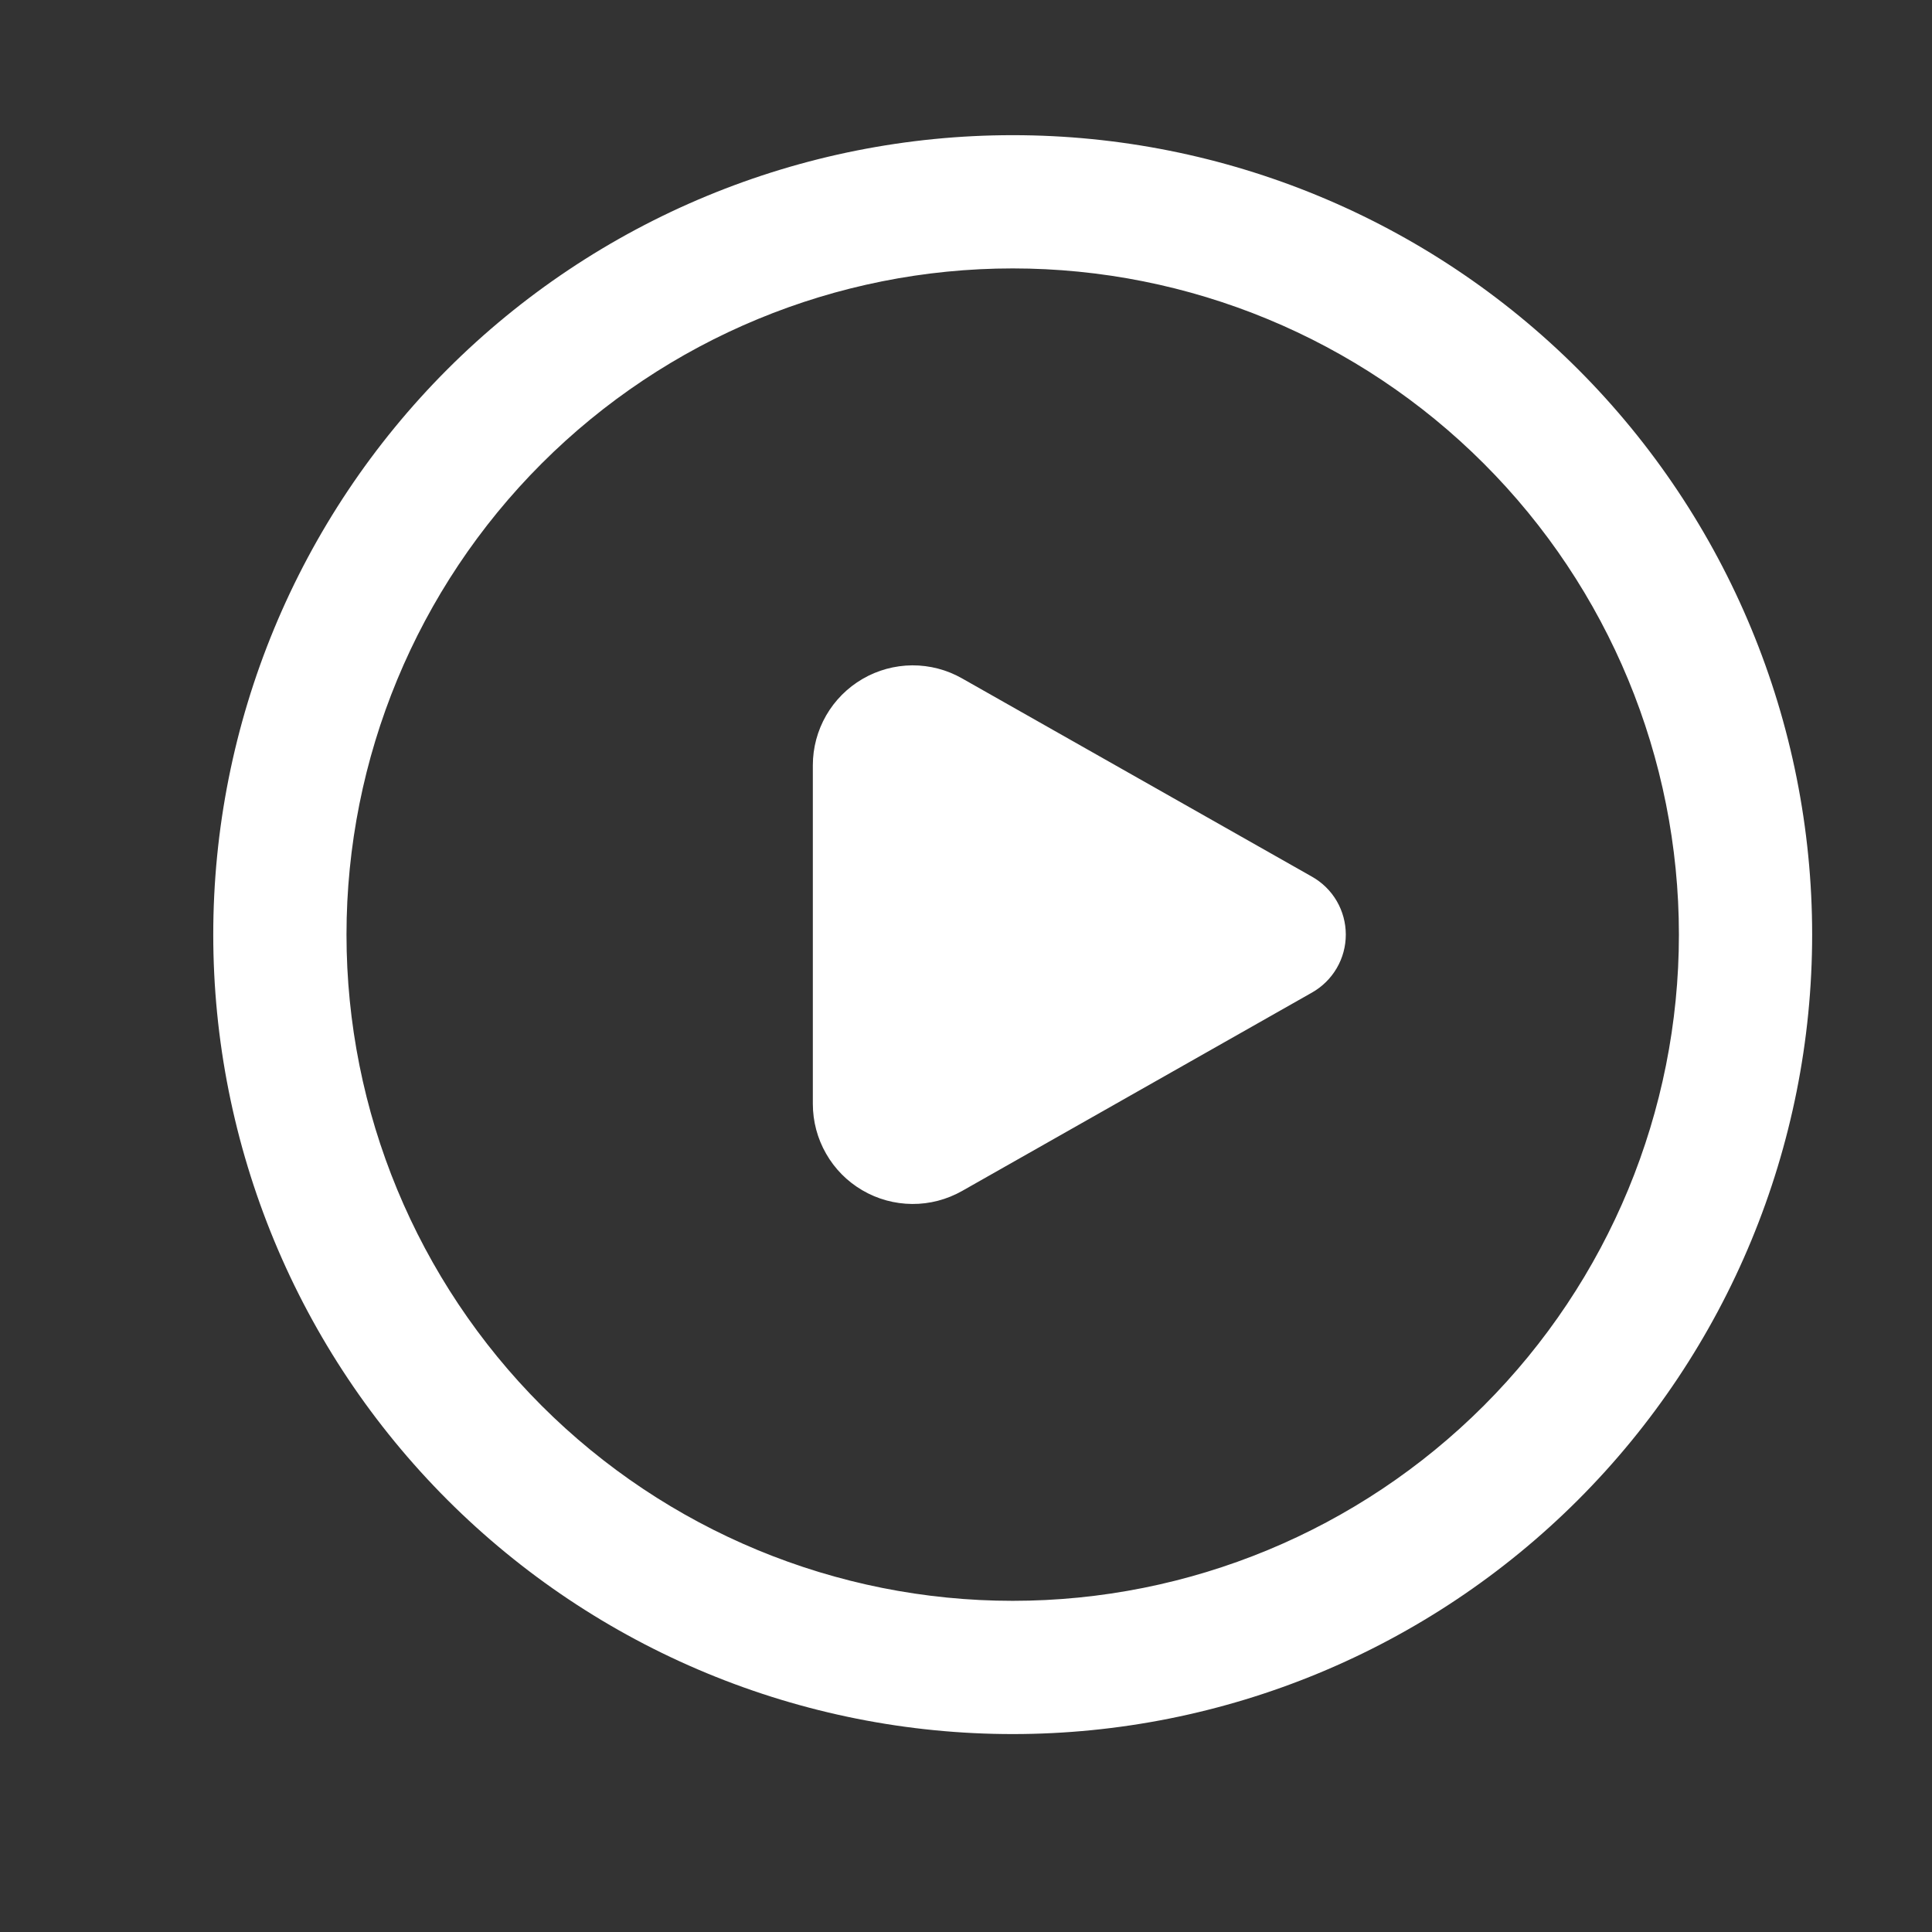 <svg width="29" height="29" viewBox="0 0 29 29" fill="none" xmlns="http://www.w3.org/2000/svg">
<rect x="0" y="0" width="29" height="29" fill="#333333" stroke="none"/>
<path d="M20.201 14.029C20.201 14.206 20.154 14.38 20.065 14.532C19.976 14.685 19.847 14.812 19.693 14.899L14.441 17.877C14.213 18.006 13.954 18.074 13.692 18.072C13.429 18.07 13.172 18 12.945 17.867C12.718 17.735 12.53 17.545 12.4 17.317C12.269 17.089 12.201 16.831 12.201 16.569V11.487C12.201 11.224 12.27 10.967 12.401 10.739C12.532 10.512 12.72 10.323 12.947 10.191C13.173 10.059 13.431 9.989 13.693 9.987C13.955 9.986 14.213 10.053 14.441 10.183L19.693 13.159C19.847 13.246 19.976 13.372 20.065 13.525C20.154 13.678 20.201 13.852 20.201 14.029ZM15.201 2.029C13.625 2.029 12.065 2.339 10.609 2.942C9.153 3.545 7.83 4.429 6.716 5.543C5.602 6.658 4.718 7.981 4.115 9.436C3.512 10.892 3.201 12.453 3.201 14.029C3.201 15.604 3.512 17.165 4.115 18.621C4.718 20.077 5.602 21.4 6.716 22.514C7.83 23.628 9.153 24.512 10.609 25.115C12.065 25.718 13.625 26.029 15.201 26.029C18.384 26.029 21.436 24.764 23.687 22.514C25.937 20.264 27.201 17.211 27.201 14.029C27.201 10.846 25.937 7.794 23.687 5.543C21.436 3.293 18.384 2.029 15.201 2.029V2.029ZM5.201 14.029C5.201 11.377 6.255 8.833 8.13 6.958C10.006 5.082 12.549 4.029 15.201 4.029C17.854 4.029 20.397 5.082 22.272 6.958C24.148 8.833 25.201 11.377 25.201 14.029C25.201 16.681 24.148 19.224 22.272 21.1C20.397 22.975 17.854 24.029 15.201 24.029C12.549 24.029 10.006 22.975 8.13 21.1C6.255 19.224 5.201 16.681 5.201 14.029Z" fill="white"/>
</svg>
